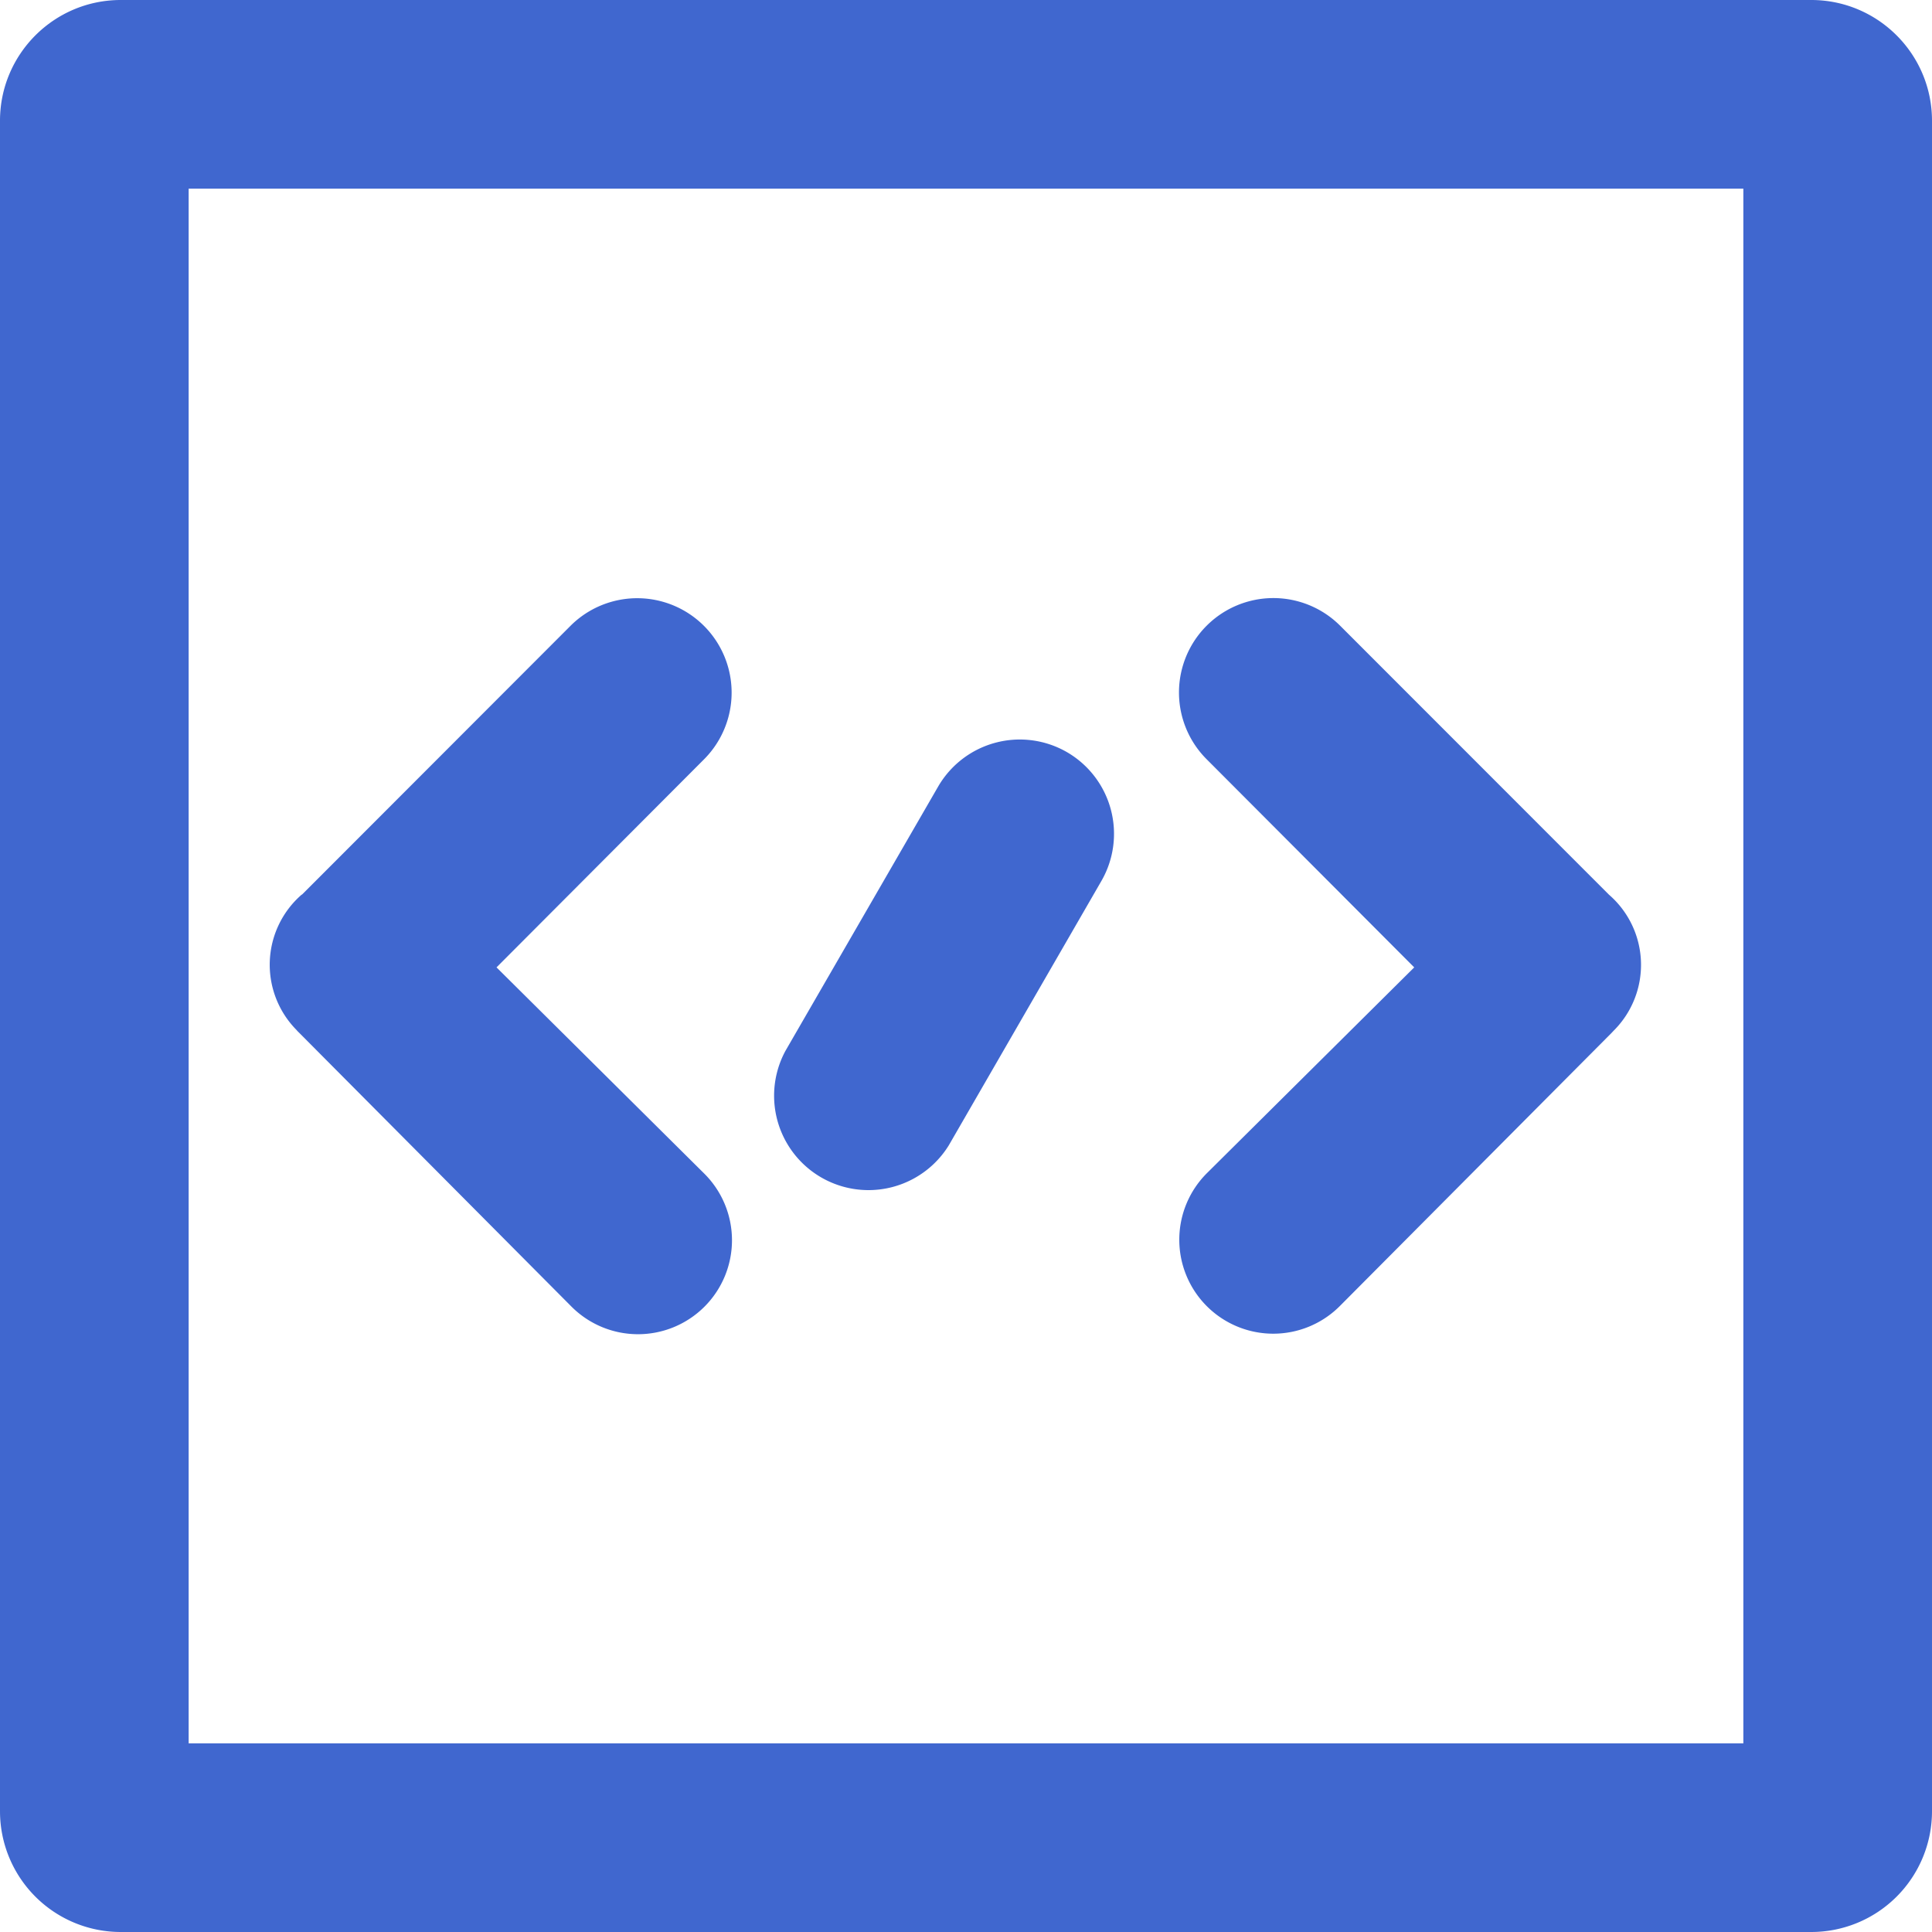 <?xml version="1.0" standalone="no"?><!DOCTYPE svg PUBLIC "-//W3C//DTD SVG 1.1//EN" "http://www.w3.org/Graphics/SVG/1.1/DTD/svg11.dtd"><svg class="icon" width="200px" height="200.00px" viewBox="0 0 1024 1024" version="1.1" xmlns="http://www.w3.org/2000/svg"><path d="M64 0h896c35.328 0 64 28.672 64 64v896a64 64 0 0 1-64 64H64A64 64 0 0 1 0 960V64C0 28.672 28.672 0 64 0z m35.986 99.986v824.027h824.027V99.986H99.986zM565.467 398.629a50.03 50.03 0 0 1 18.286 68.315L502.857 607.086a50.03 50.03 0 0 1-86.601-50.03L497.225 416.914a50.03 50.03 0 0 1 68.242-18.286z m287.305 75.557a49.225 49.225 0 0 1 2.706 71.899l-0.293 0.293a51.346 51.346 0 0 1-1.17 1.243L710.217 692.151l-0.146 0.146a49.81 49.81 0 0 1-70.437 0l-0.146-0.146a49.81 49.81 0 0 1 0.293-70.437l109.787-108.983-110.007-110.299a50.03 50.03 0 0 1 70.729-70.802l142.409 142.482z m-692.736 0l142.336-142.482a49.957 49.957 0 1 1 70.729 70.802L263.168 512.731 372.955 621.714a49.81 49.81 0 1 1-70.437 70.437L158.72 547.547a50.907 50.907 0 0 1-1.243-1.243l-0.219-0.293a49.225 49.225 0 0 1 2.706-71.899z" fill="#4067CF" /></svg>